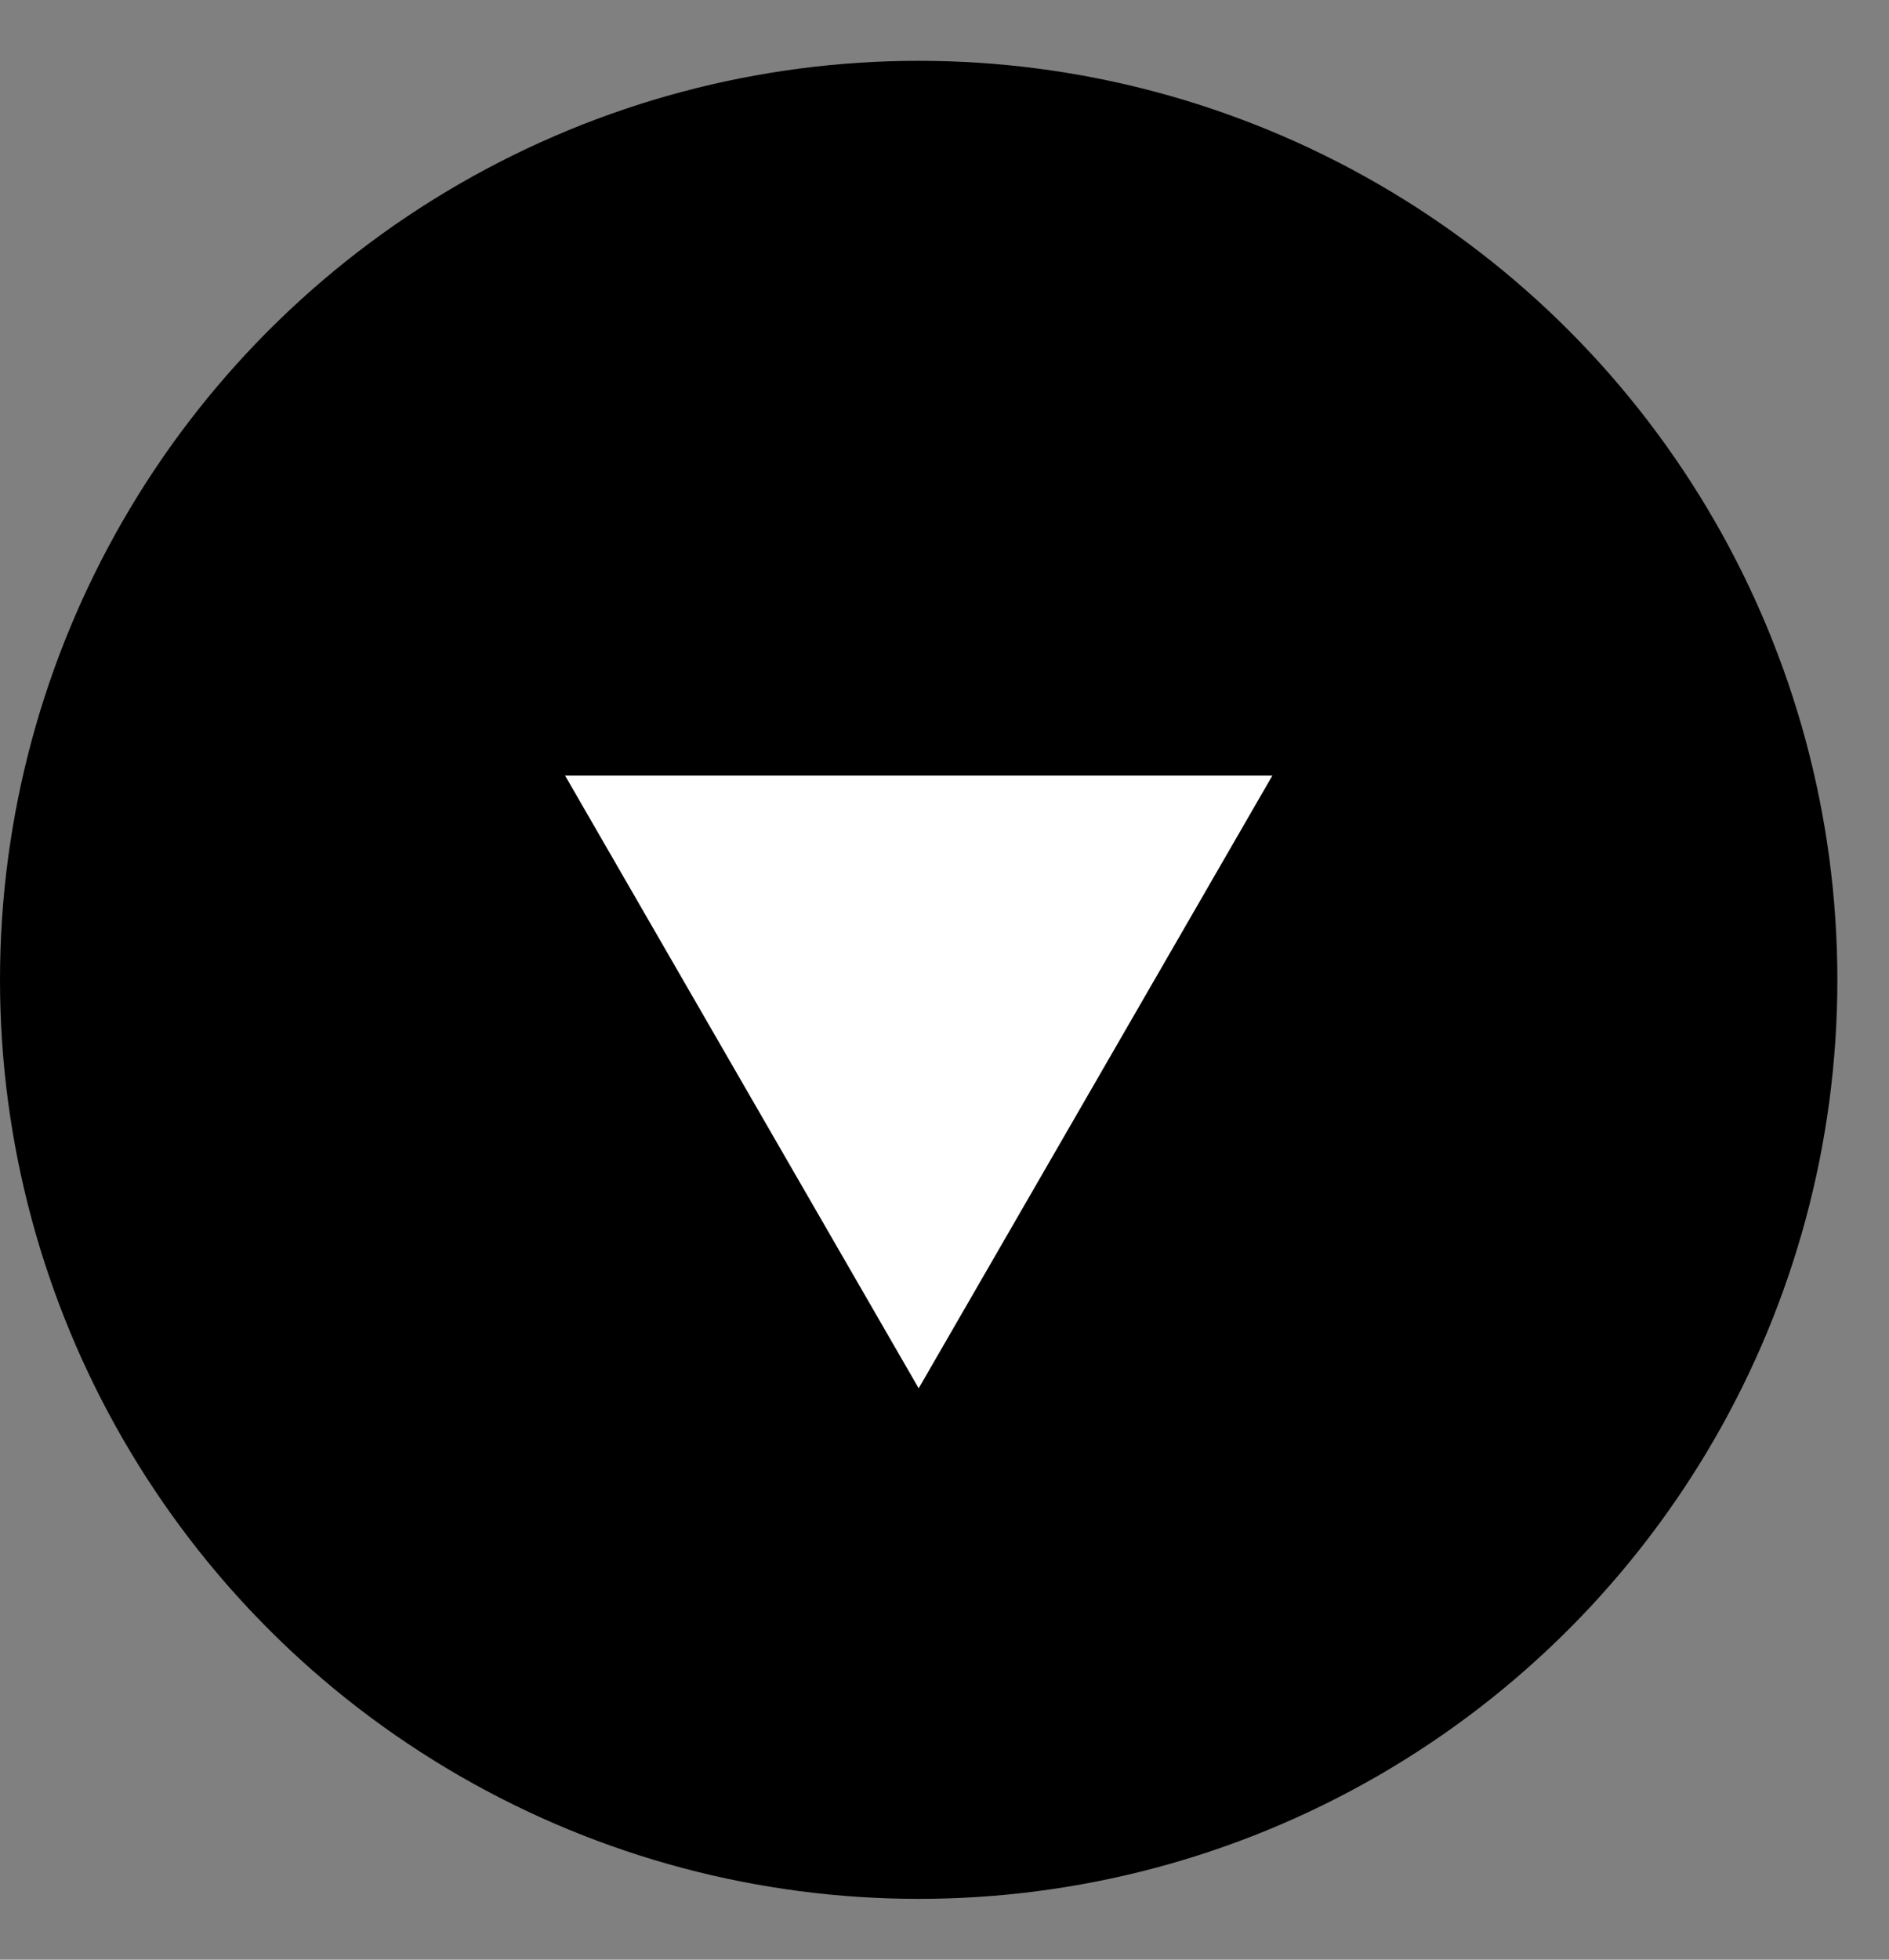<svg width="27" height="28" viewBox="0 0 27 28" fill="none" xmlns="http://www.w3.org/2000/svg">
    <rect x="0" y="0" width="27" height="28" fill="#808080" stroke="none"/>
    <circle cx="13.131" cy="14" r="13.131" fill="black"/>
    <path d="M13.131 19.836L18.186 11.082H8.077L13.131 19.836Z" fill="white"/>
</svg>
